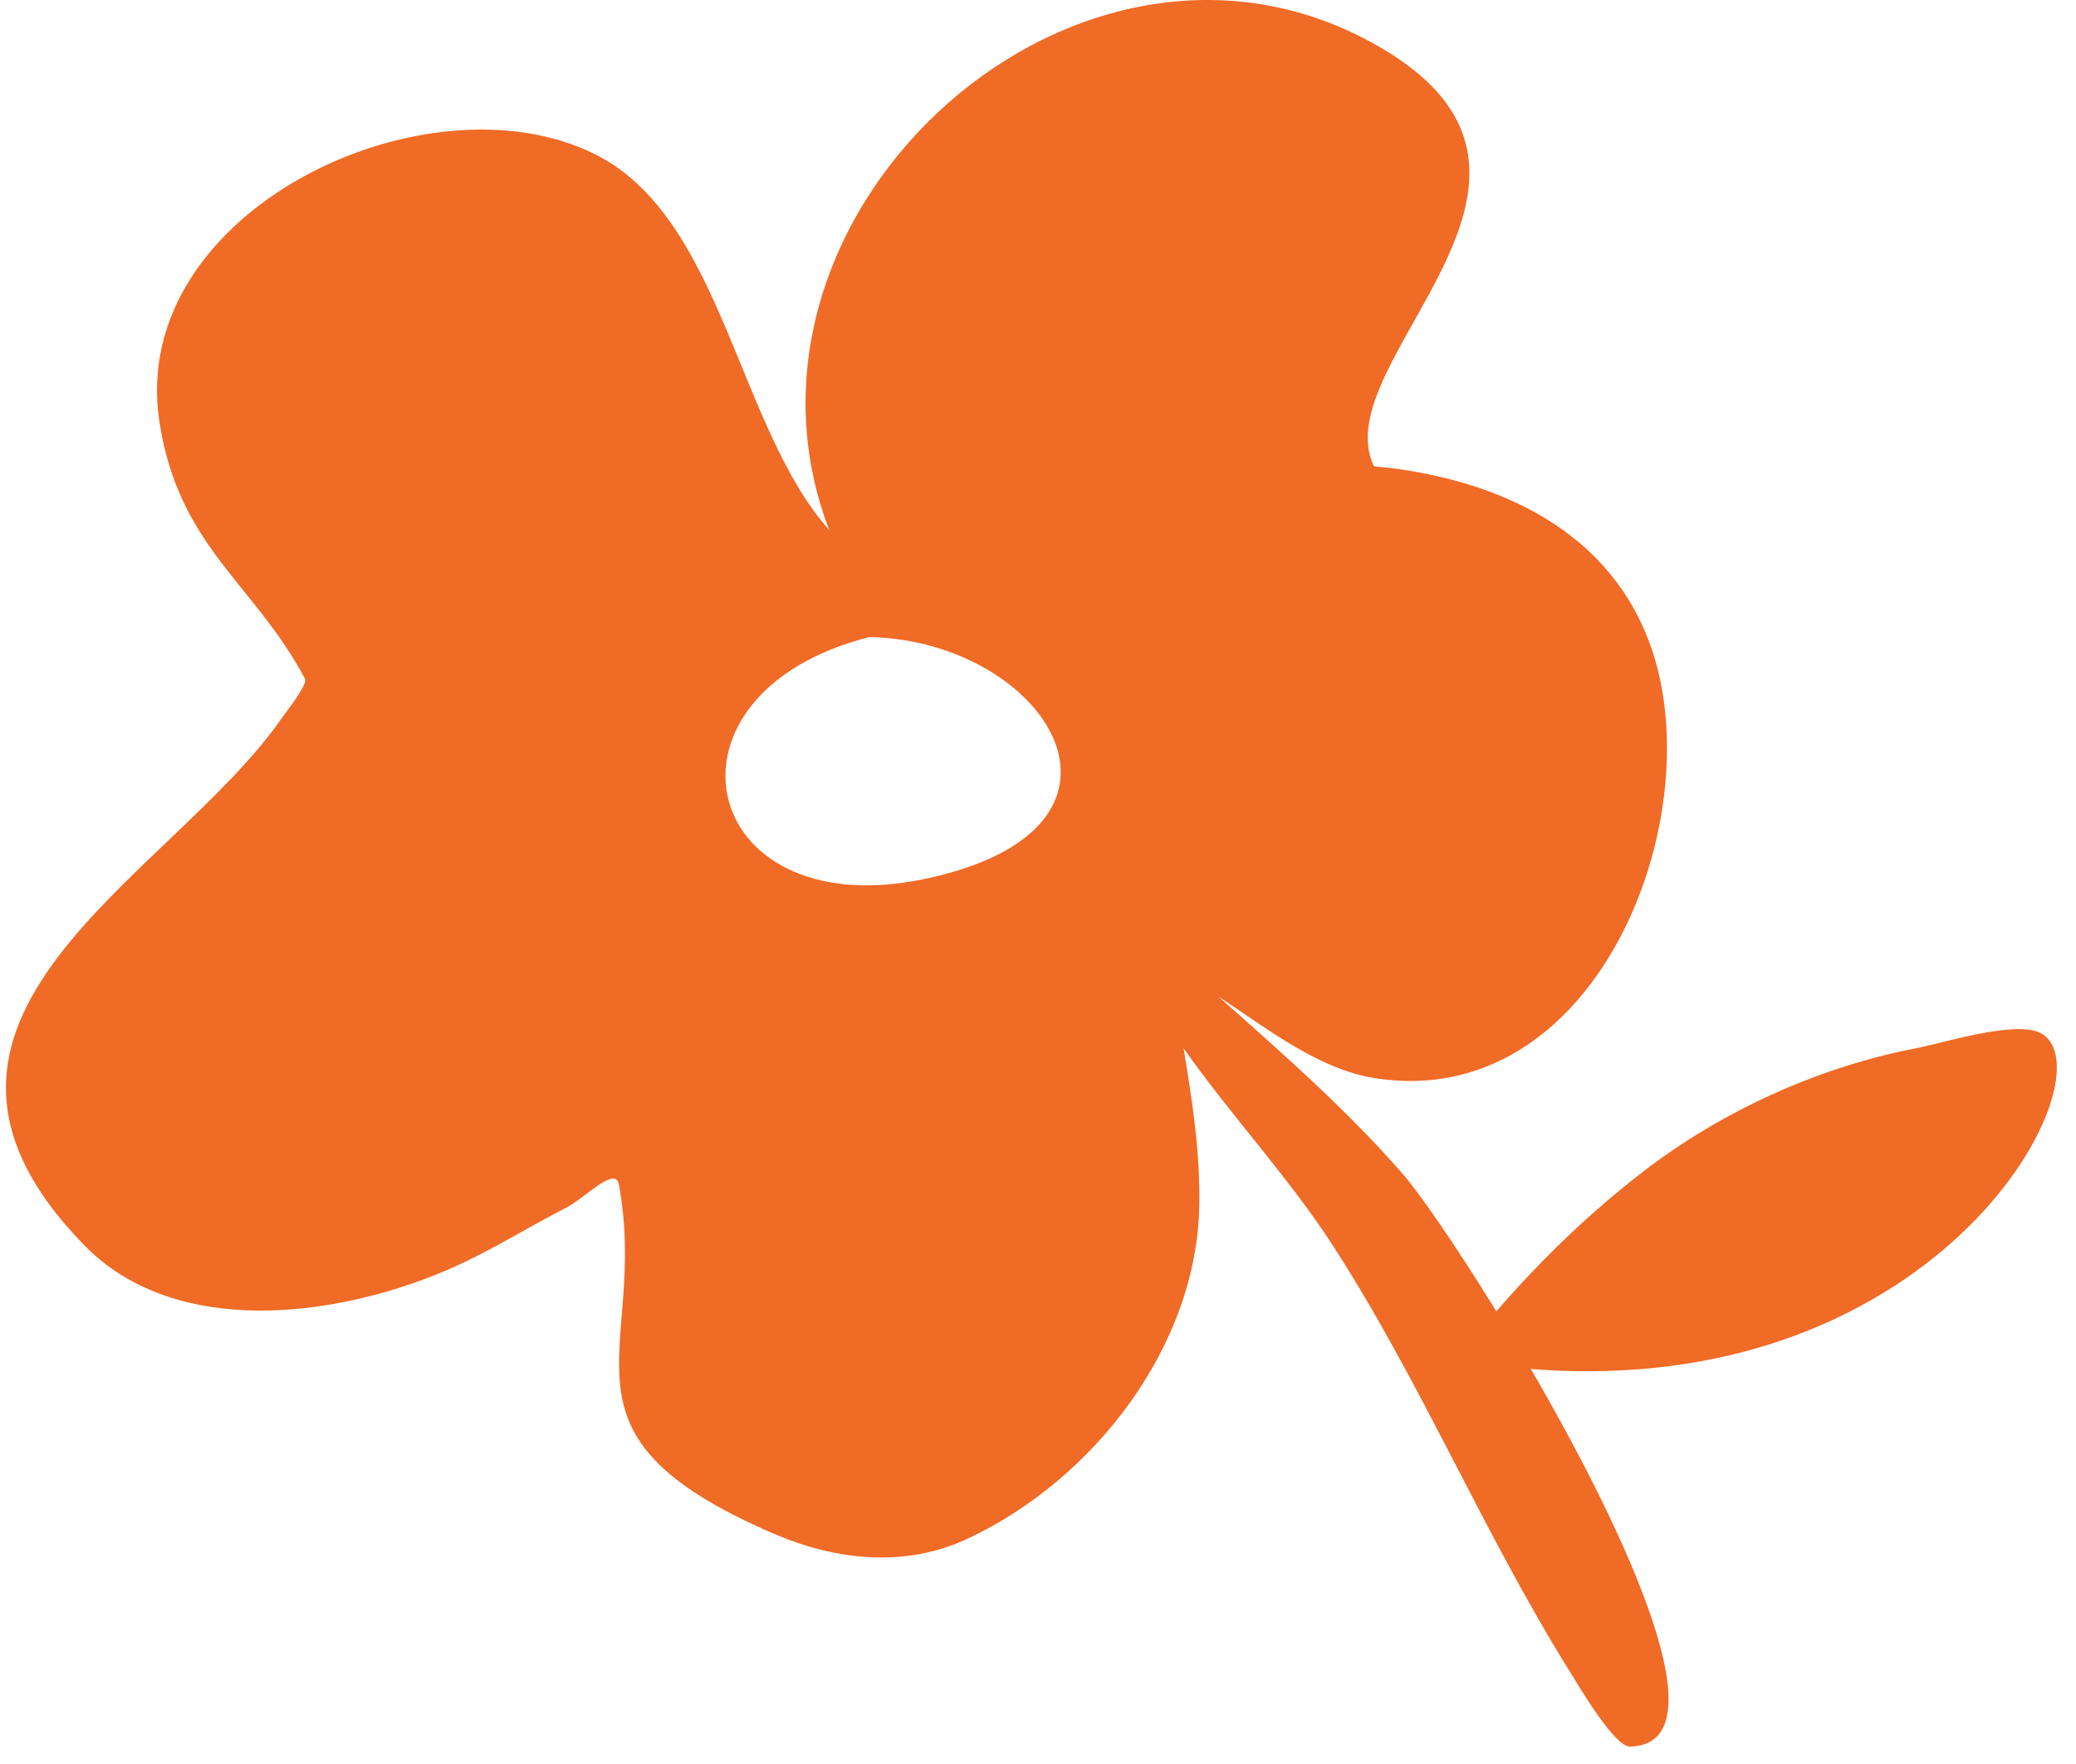 <?xml version="1.0" encoding="UTF-8"?> <svg xmlns="http://www.w3.org/2000/svg" width="93" height="79" viewBox="0 0 93 79" fill="none"><path fill-rule="evenodd" clip-rule="evenodd" d="M53.021 46.952C53.411 49.3 53.774 51.657 53.725 54.04C53.593 60.34 48.987 66.277 43.361 68.914C40.55 70.238 37.45 69.893 34.682 68.706C24.146 64.174 29.126 60.621 27.722 53.043C27.566 52.2 26.142 53.705 25.38 54.086C23.614 54.992 21.934 56.062 20.114 56.85C15.212 58.98 7.906 60.023 3.76 55.763C-6.13 45.602 7.608 39.366 12.607 32.187C12.838 31.861 13.798 30.655 13.661 30.401C11.393 26.132 7.99 24.483 7.139 18.872C5.707 9.446 19.122 3.137 26.671 6.917C29.558 8.358 31.156 11.485 32.566 14.821C33.935 18.056 35.126 21.473 37.146 23.739C31.67 9.445 48.552 -5.782 61.972 2.203C71.867 8.095 59.317 16.18 61.541 20.866C61.563 20.912 62.208 20.948 62.251 20.957C67.645 21.637 72.597 24.111 74.172 29.649C76.359 37.344 71.305 49.699 61.719 48.312C59.105 47.94 56.848 46.118 54.575 44.632C55.161 45.148 55.747 45.665 56.33 46.191C58.587 48.203 60.801 50.252 62.783 52.517C63.569 53.406 65.211 55.781 67.032 58.736C67.723 57.938 68.437 57.167 69.176 56.415C70.568 55.001 72.048 53.678 73.63 52.463C77.186 49.735 81.488 47.786 85.886 46.943C87.046 46.717 90.258 45.701 91.395 46.263C94.682 47.904 87.132 62.787 68.578 61.319C72.928 68.806 77.24 78.151 73.02 78.232C72.32 78.25 70.707 75.486 70.323 74.87C66.45 68.67 63.652 61.872 59.668 55.726C57.719 52.726 55.139 49.962 53.021 46.952ZM38.954 28.534C33.968 29.794 32.035 32.994 32.591 35.641C33.152 38.314 36.253 40.417 41.309 39.393C52.293 37.145 46.912 28.706 38.954 28.534Z" fill="#F06B26"></path></svg> 